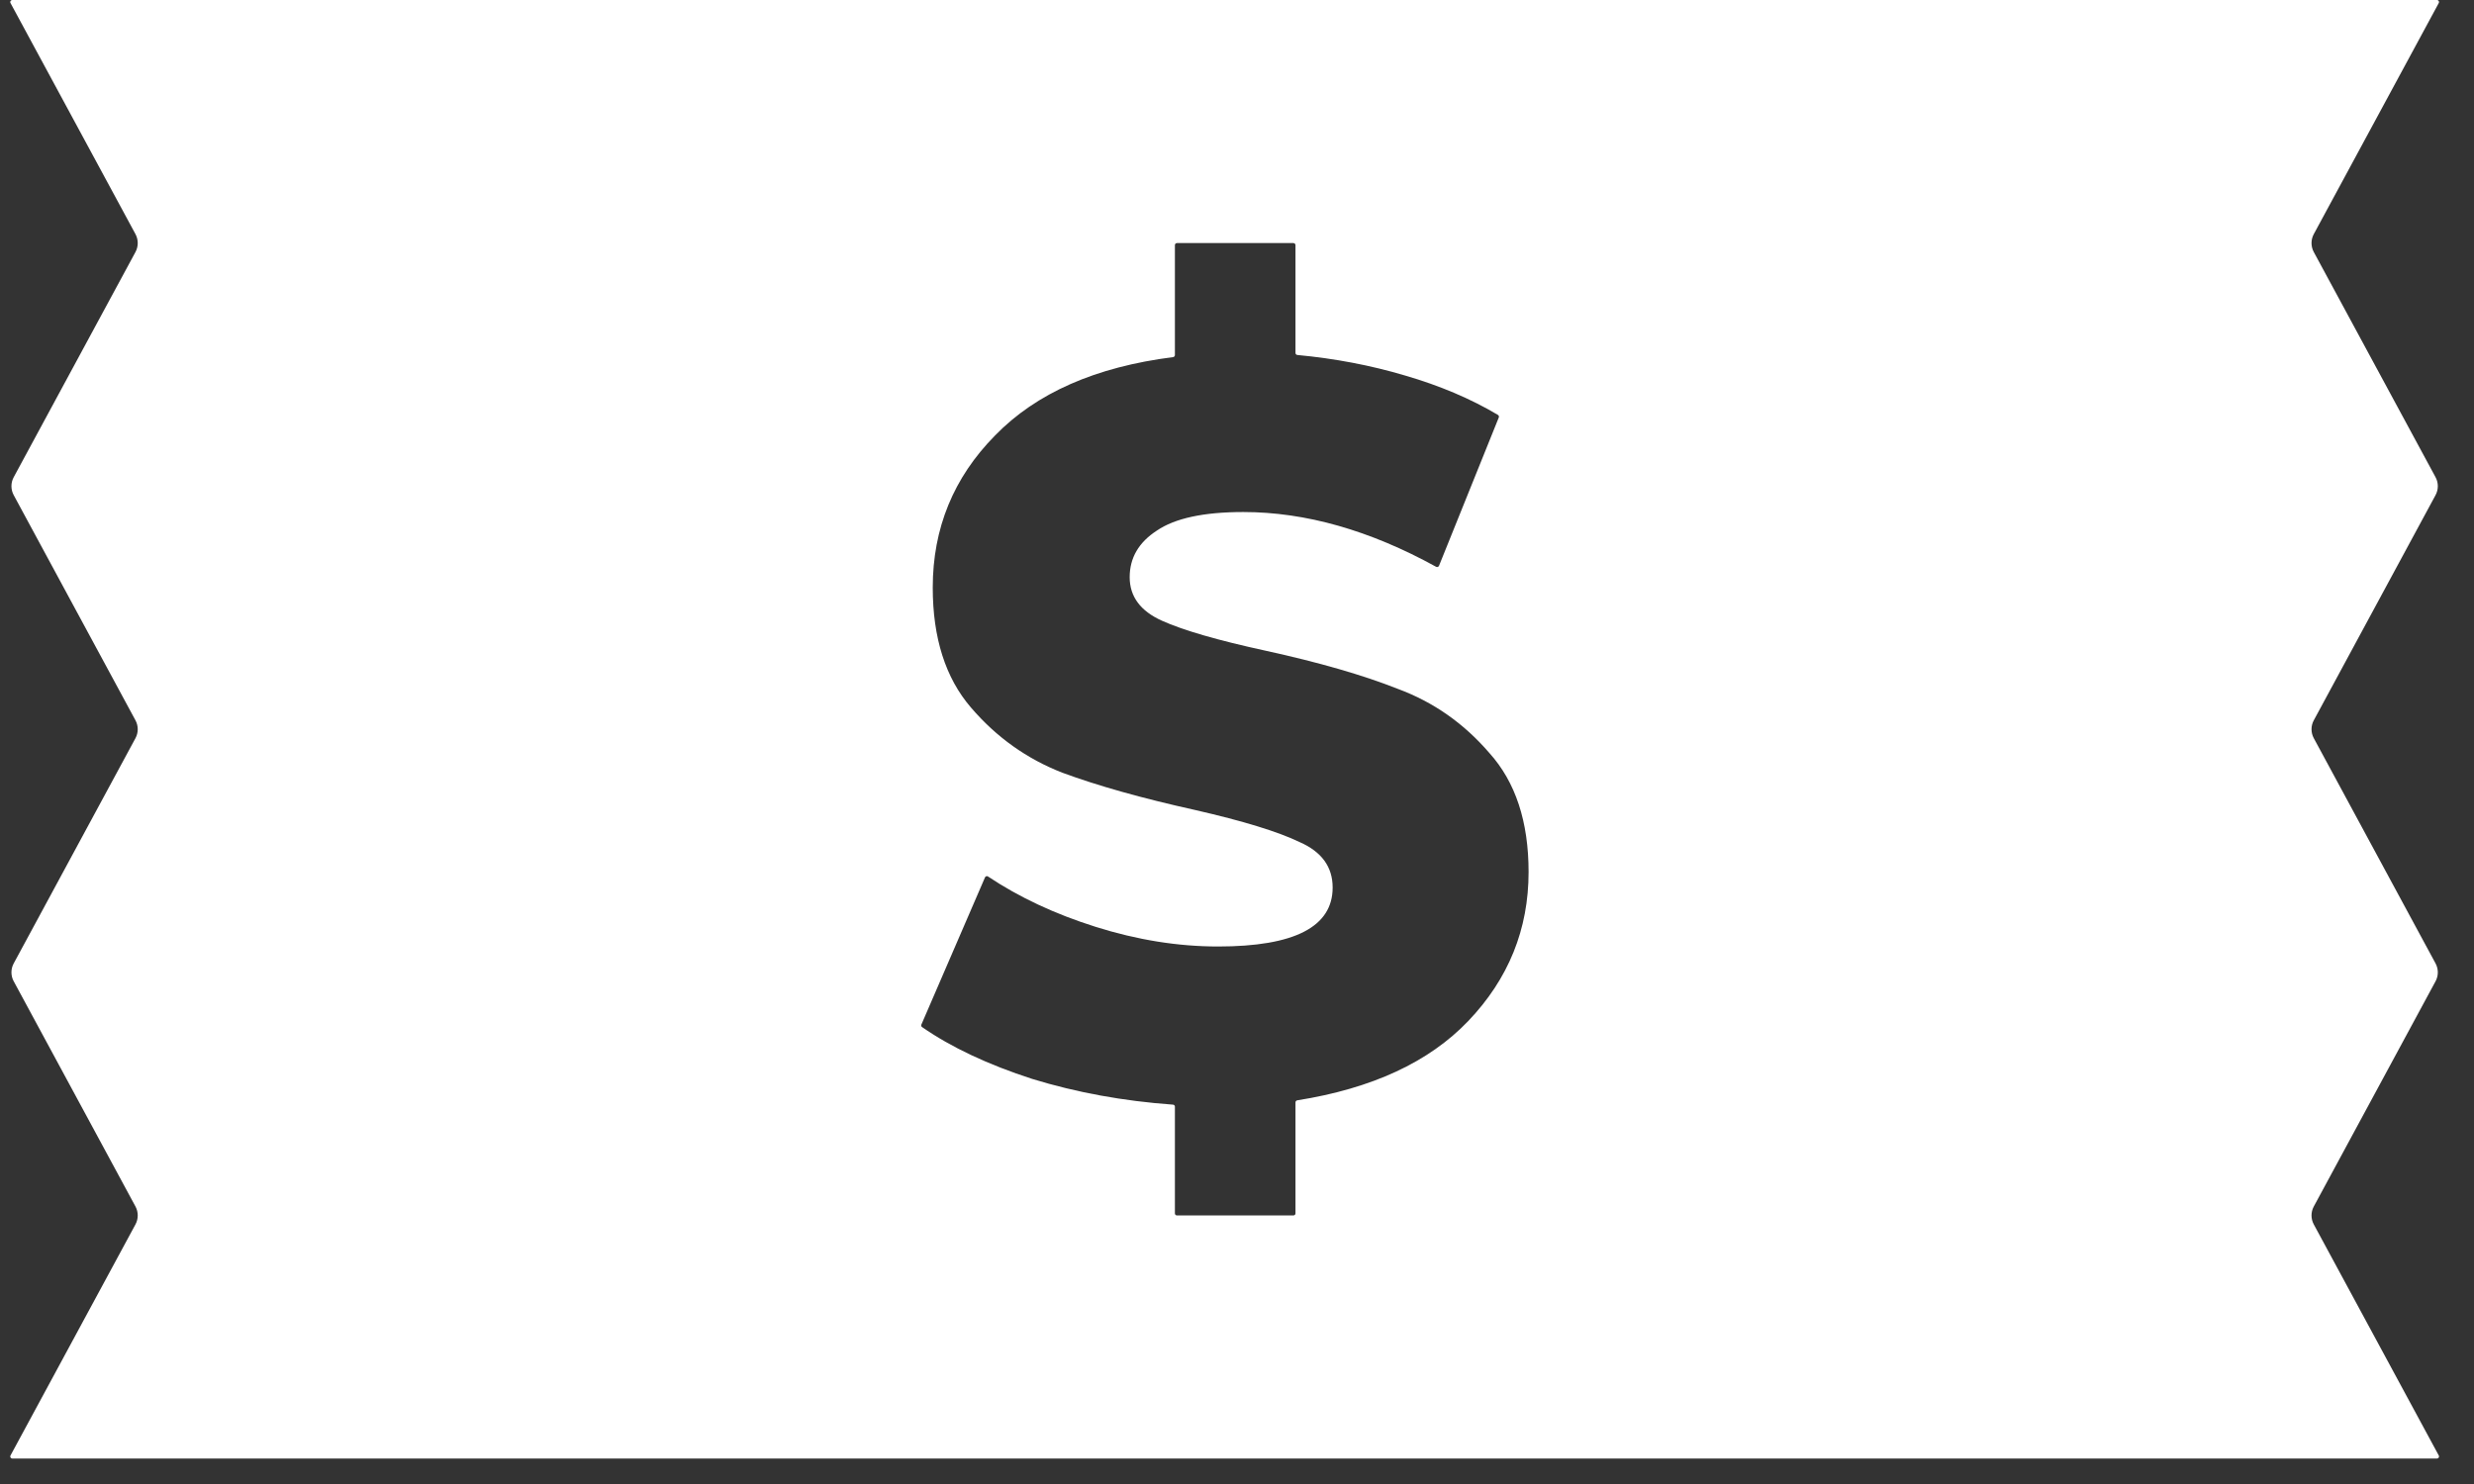 <svg width="50" height="30" viewBox="0 0 50 30" fill="none" xmlns="http://www.w3.org/2000/svg">
<rect x="0" y="0" width="50" height="30" fill="#333333" stroke="none"/>
<path fill-rule="evenodd" clip-rule="evenodd" d="M0.248 0C0.217 0 0.197 0.033 0.212 0.061L2.738 4.733C2.799 4.846 2.799 4.982 2.738 5.095L0.277 9.647C0.216 9.76 0.216 9.896 0.277 10.009L2.738 14.562C2.799 14.674 2.799 14.81 2.738 14.923L0.277 19.476C0.216 19.589 0.216 19.725 0.277 19.837L2.738 24.39C2.799 24.503 2.799 24.639 2.738 24.752L0.212 29.424C0.197 29.452 0.217 29.485 0.248 29.485H49.252C49.283 29.485 49.303 29.452 49.288 29.424L46.762 24.752C46.701 24.639 46.701 24.503 46.762 24.39L49.223 19.837C49.284 19.725 49.284 19.589 49.223 19.476L46.762 14.923C46.701 14.81 46.701 14.674 46.762 14.562L49.223 10.009C49.284 9.896 49.284 9.76 49.223 9.647L46.762 5.095C46.701 4.982 46.701 4.846 46.762 4.733L49.288 0.061C49.303 0.033 49.283 0 49.252 0H0.248ZM29.674 20.64C30.487 19.789 30.893 18.785 30.893 17.628C30.893 16.61 30.629 15.809 30.101 15.223C29.586 14.624 28.97 14.192 28.253 13.927C27.549 13.648 26.655 13.39 25.572 13.153C24.611 12.944 23.914 12.742 23.481 12.547C23.048 12.352 22.831 12.059 22.831 11.668C22.831 11.278 23.014 10.964 23.379 10.727C23.745 10.477 24.327 10.351 25.126 10.351C26.385 10.351 27.685 10.72 29.024 11.458C29.046 11.47 29.073 11.46 29.083 11.437L30.291 8.439C30.298 8.42 30.291 8.399 30.274 8.388C29.726 8.062 29.1 7.796 28.395 7.591C27.703 7.385 26.977 7.247 26.219 7.176C26.198 7.174 26.182 7.156 26.182 7.135V4.955C26.182 4.933 26.163 4.914 26.14 4.914H23.786C23.763 4.914 23.745 4.933 23.745 4.955V7.178C23.745 7.199 23.729 7.216 23.709 7.219C22.142 7.418 20.943 7.946 20.11 8.804C19.271 9.654 18.851 10.679 18.851 11.878C18.851 12.895 19.108 13.704 19.623 14.303C20.137 14.903 20.753 15.342 21.471 15.621C22.188 15.886 23.081 16.137 24.151 16.374C25.126 16.597 25.83 16.813 26.263 17.022C26.71 17.217 26.933 17.524 26.933 17.942C26.933 18.736 26.161 19.134 24.618 19.134C23.806 19.134 22.98 19.001 22.141 18.736C21.319 18.477 20.595 18.138 19.968 17.719C19.947 17.704 19.918 17.713 19.907 17.737L18.621 20.713C18.613 20.731 18.619 20.752 18.635 20.763C19.226 21.173 19.968 21.522 20.861 21.811C21.757 22.086 22.705 22.259 23.706 22.331C23.728 22.332 23.745 22.35 23.745 22.372V24.53C23.745 24.552 23.763 24.571 23.786 24.571H26.14C26.163 24.571 26.182 24.552 26.182 24.53V22.285C26.182 22.265 26.197 22.247 26.217 22.244C27.729 22.004 28.882 21.47 29.674 20.64Z" fill="white"/>
</svg>
